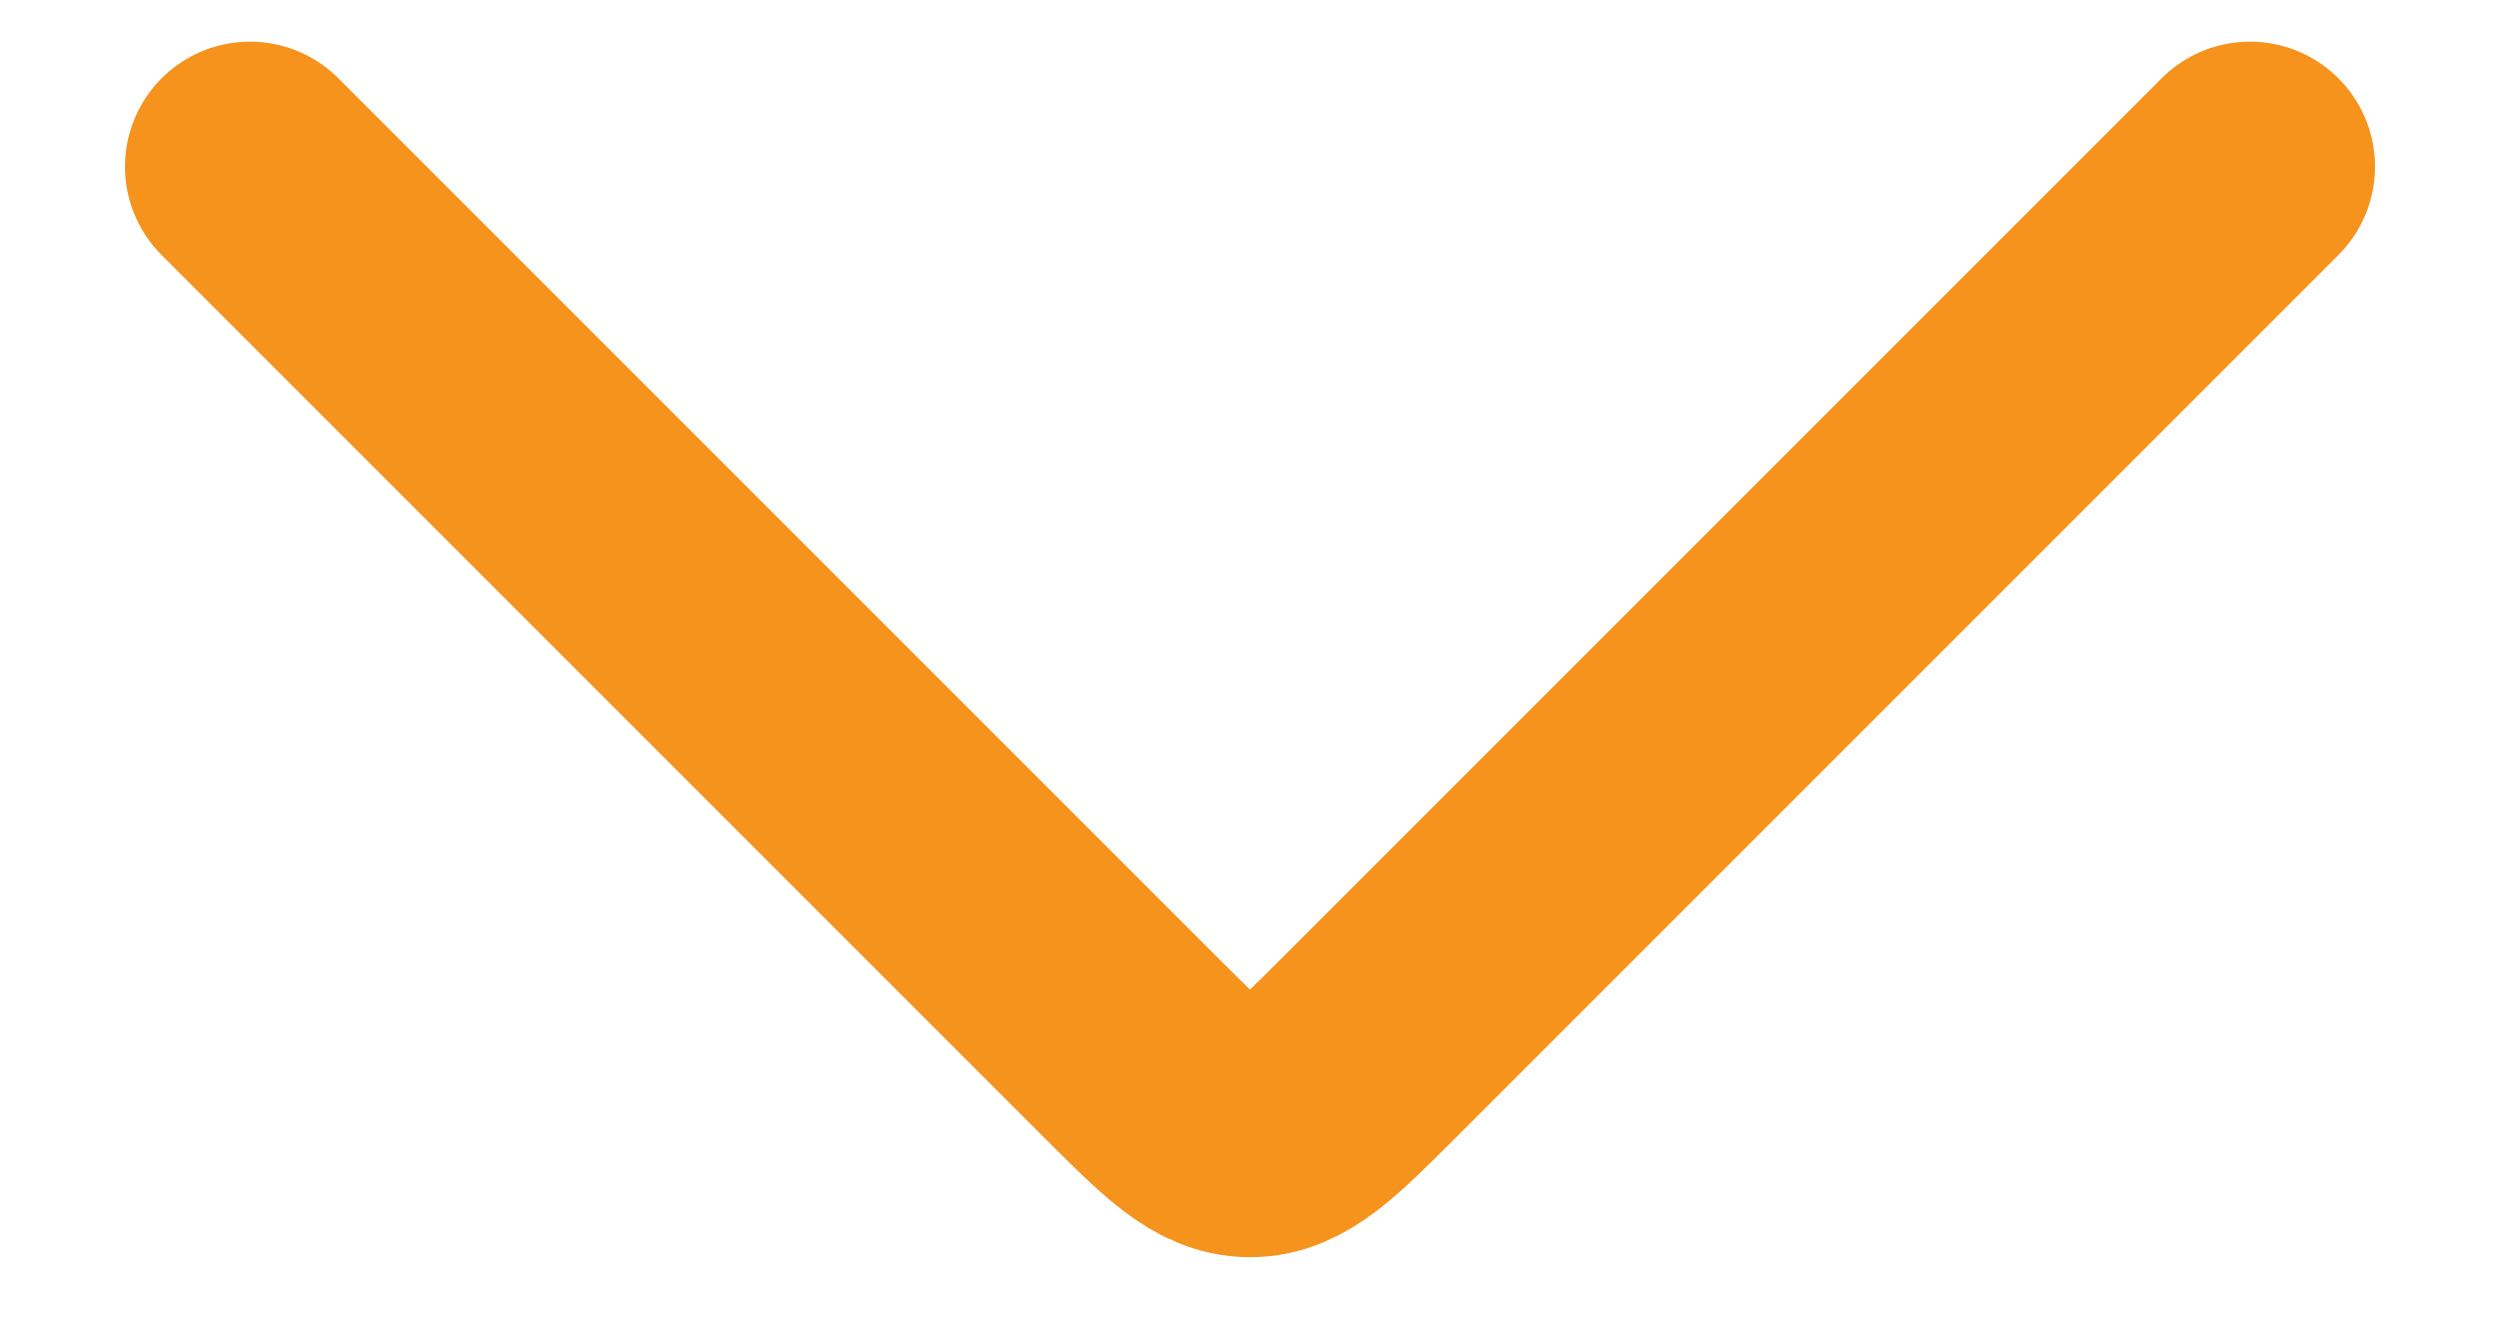<svg width="15" height="8" viewBox="0 0 15 8" fill="none" xmlns="http://www.w3.org/2000/svg">
<path d="M1.5 1L6.793 6.293C7.126 6.626 7.293 6.793 7.5 6.793C7.707 6.793 7.874 6.626 8.207 6.293L13.5 1" stroke="#F6931D" stroke-width="1.5" stroke-linecap="round" stroke-linejoin="round"/>
</svg>
